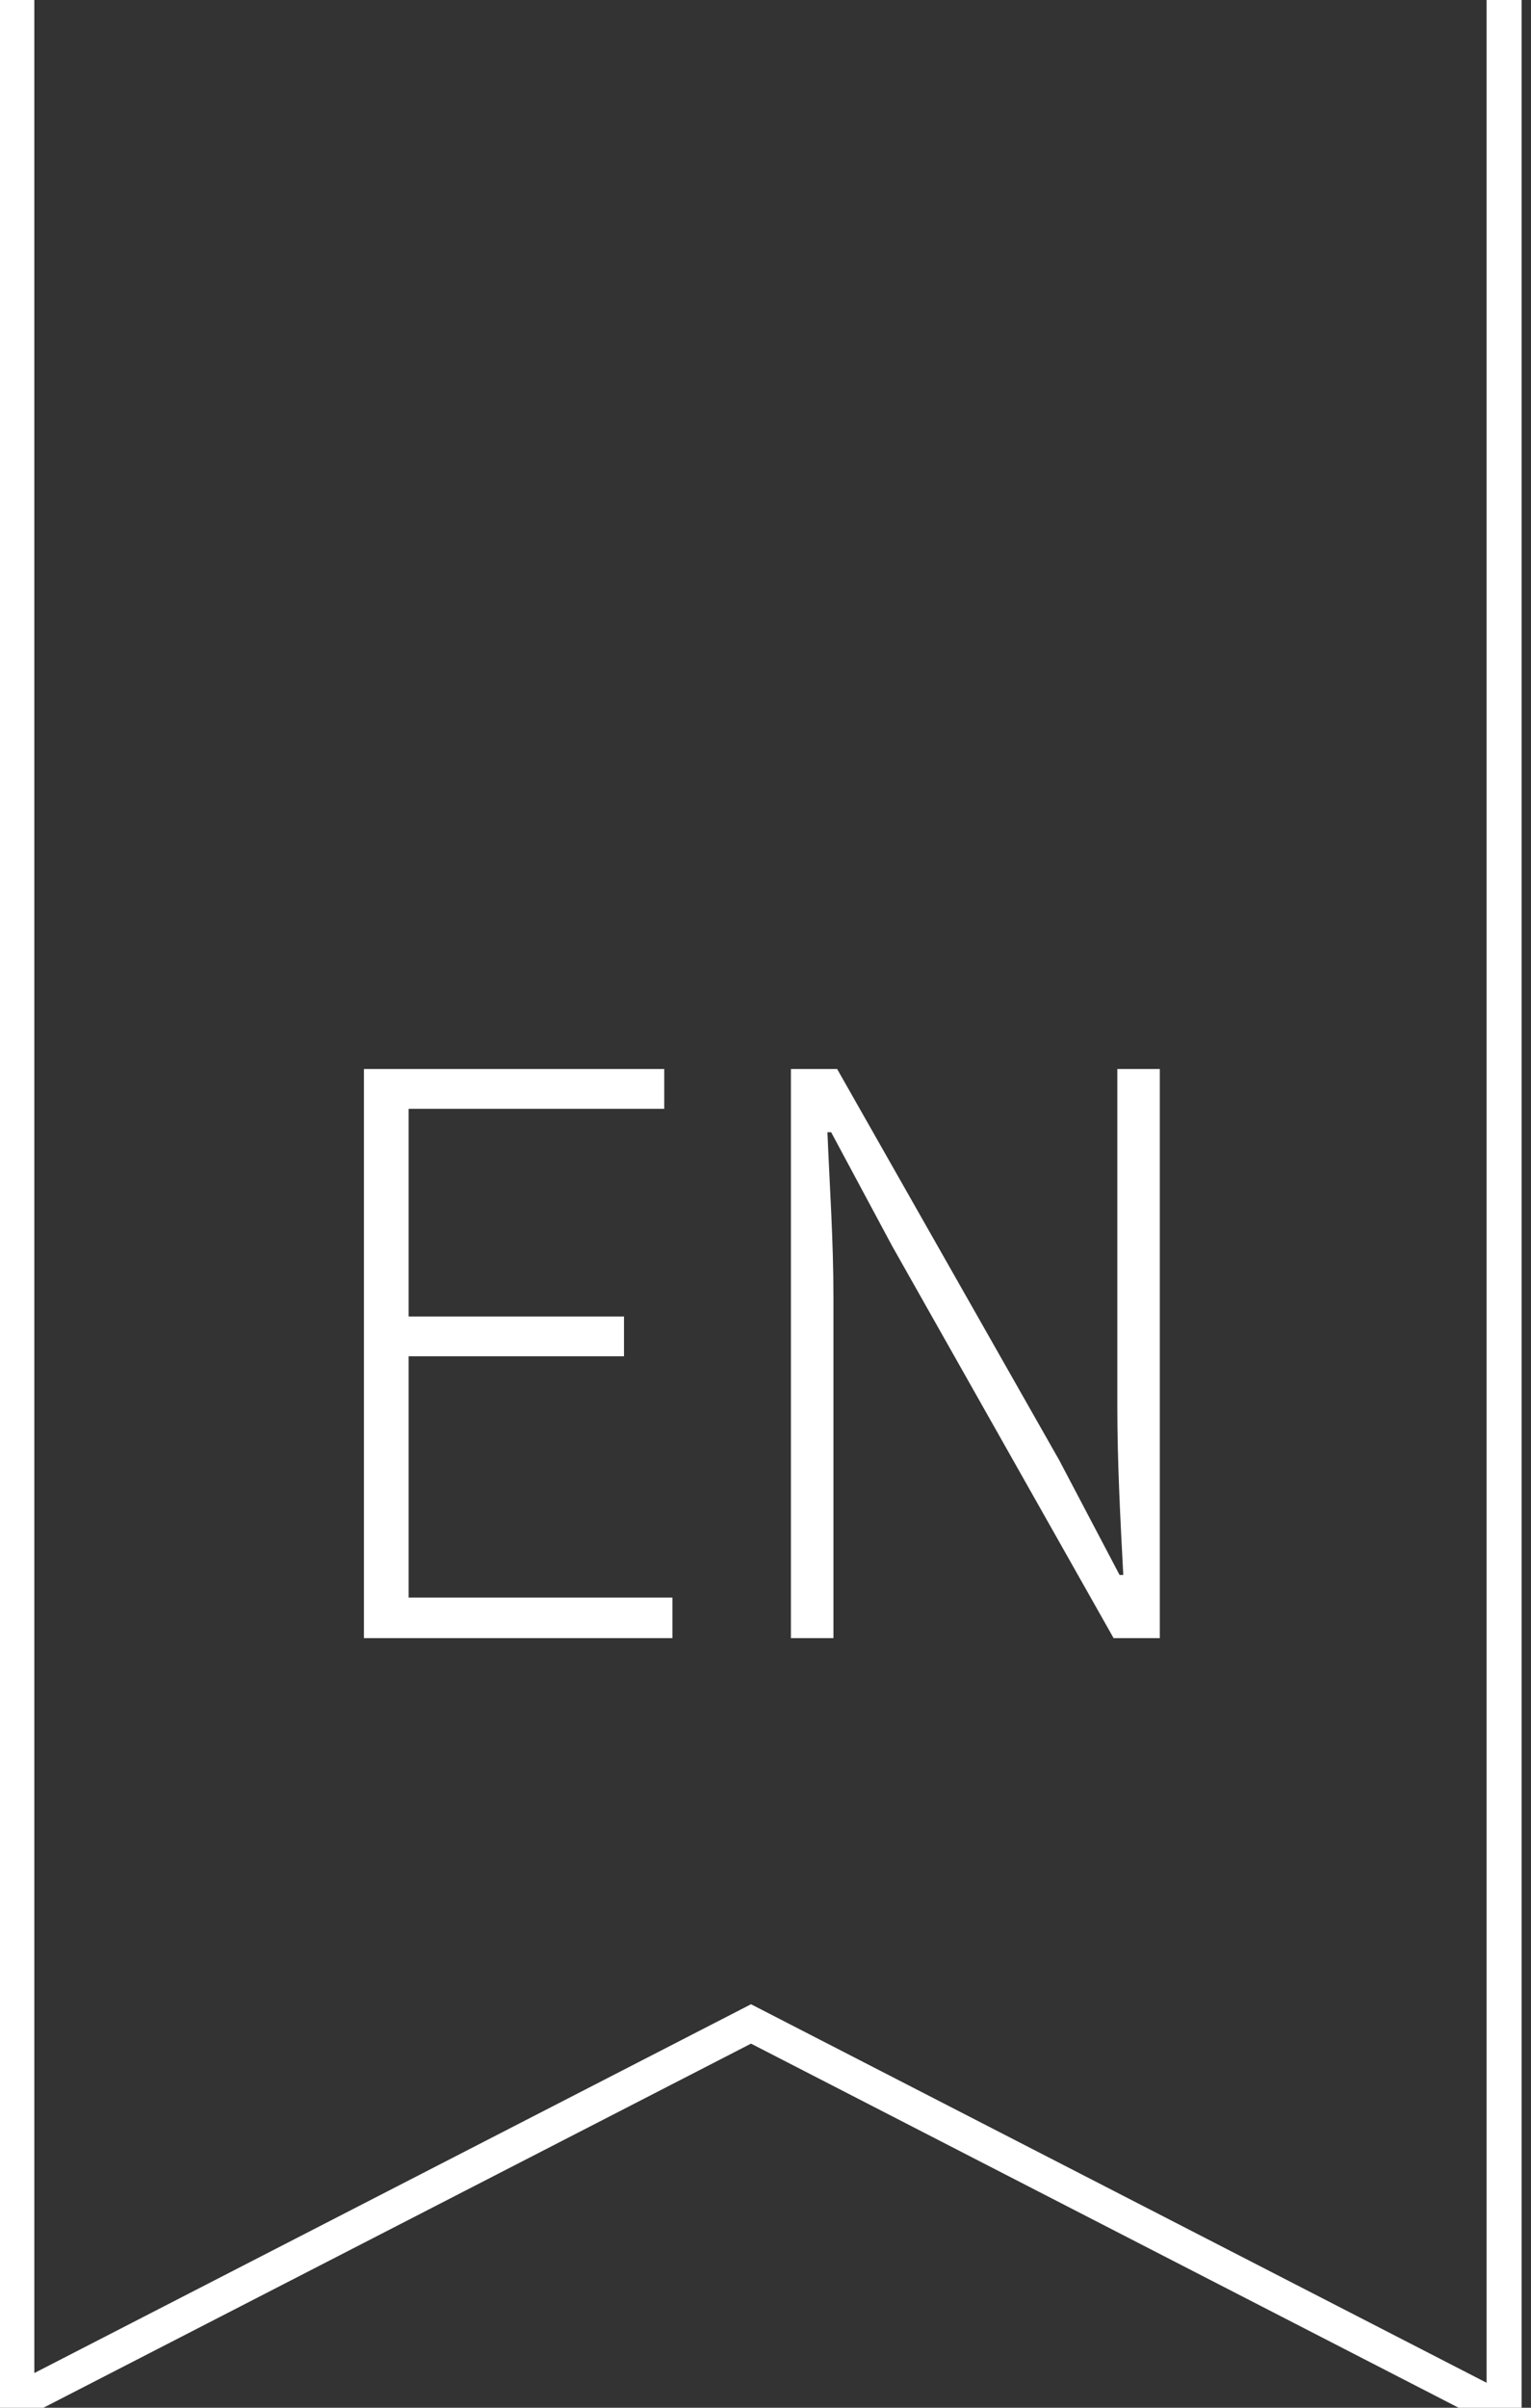 <?xml version="1.0" encoding="UTF-8" standalone="no"?>
<svg width="35px" height="55px" viewBox="0 0 35 55" version="1.1" xmlns="http://www.w3.org/2000/svg" xmlns:xlink="http://www.w3.org/1999/xlink" xmlns:sketch="http://www.bohemiancoding.com/sketch/ns">
    <rect x="0" y="0" width="35" height="55" fill="#333333" stroke="none"/>
    <!-- Generator: Sketch 3.0.1 (7597) - http://www.bohemiancoding.com/sketch -->
    <title>Menu_EN</title>
    <description>Created with Sketch.</description>
    <defs></defs>
    <g id="Page-1" stroke="none" stroke-width="1" fill="none" fill-rule="evenodd" sketch:type="MSPage">
        <g id="HOME" sketch:type="MSArtboardGroup" transform="translate(-1336, 0)">
            <g id="Menu" sketch:type="MSLayerGroup" transform="translate(0, -5)">
                <g id="项目-+-关于我们-+-反馈-+-Imported-Layers-+-COTTON-GAME" transform="translate(496, 0)" sketch:type="MSShapeGroup">
                    <g id="项目-+-关于我们-+-反馈" transform="translate(561, 0)">
                        <g id="Menu_EN" transform="translate(259, 0)">
                            <path d="M28.32,42.42 L35.373,42.42 L35.373,41.493 L29.342,41.493 L29.342,35.982 L34.265,35.982 L34.265,35.073 L29.342,35.073 L29.342,30.329 L35.185,30.329 L35.185,29.42 L28.32,29.42 L28.32,42.42 Z M38.081,42.42 L39.053,42.42 L39.053,34.627 C39.053,33.325 38.967,32.113 38.916,30.864 L39.001,30.864 L40.398,33.468 L45.458,42.42 L46.514,42.42 L46.514,29.42 L45.543,29.42 L45.543,37.124 C45.543,38.39 45.611,39.692 45.679,40.976 L45.594,40.976 L44.214,38.354 L39.138,29.42 L38.081,29.42 L38.081,42.42 Z" fill="#FFFFFF"></path>
                            <path d="M20.385,59.863 L20.385,0 L54.385,0 L54.385,60.085 L37.169,51.233 L20.385,59.863 Z" id="Rectangle-78" stroke="#FFFFFF" stroke-width="0.8"></path>
                        </g>
                    </g>
                </g>
            </g>
        </g>
    </g>
</svg>